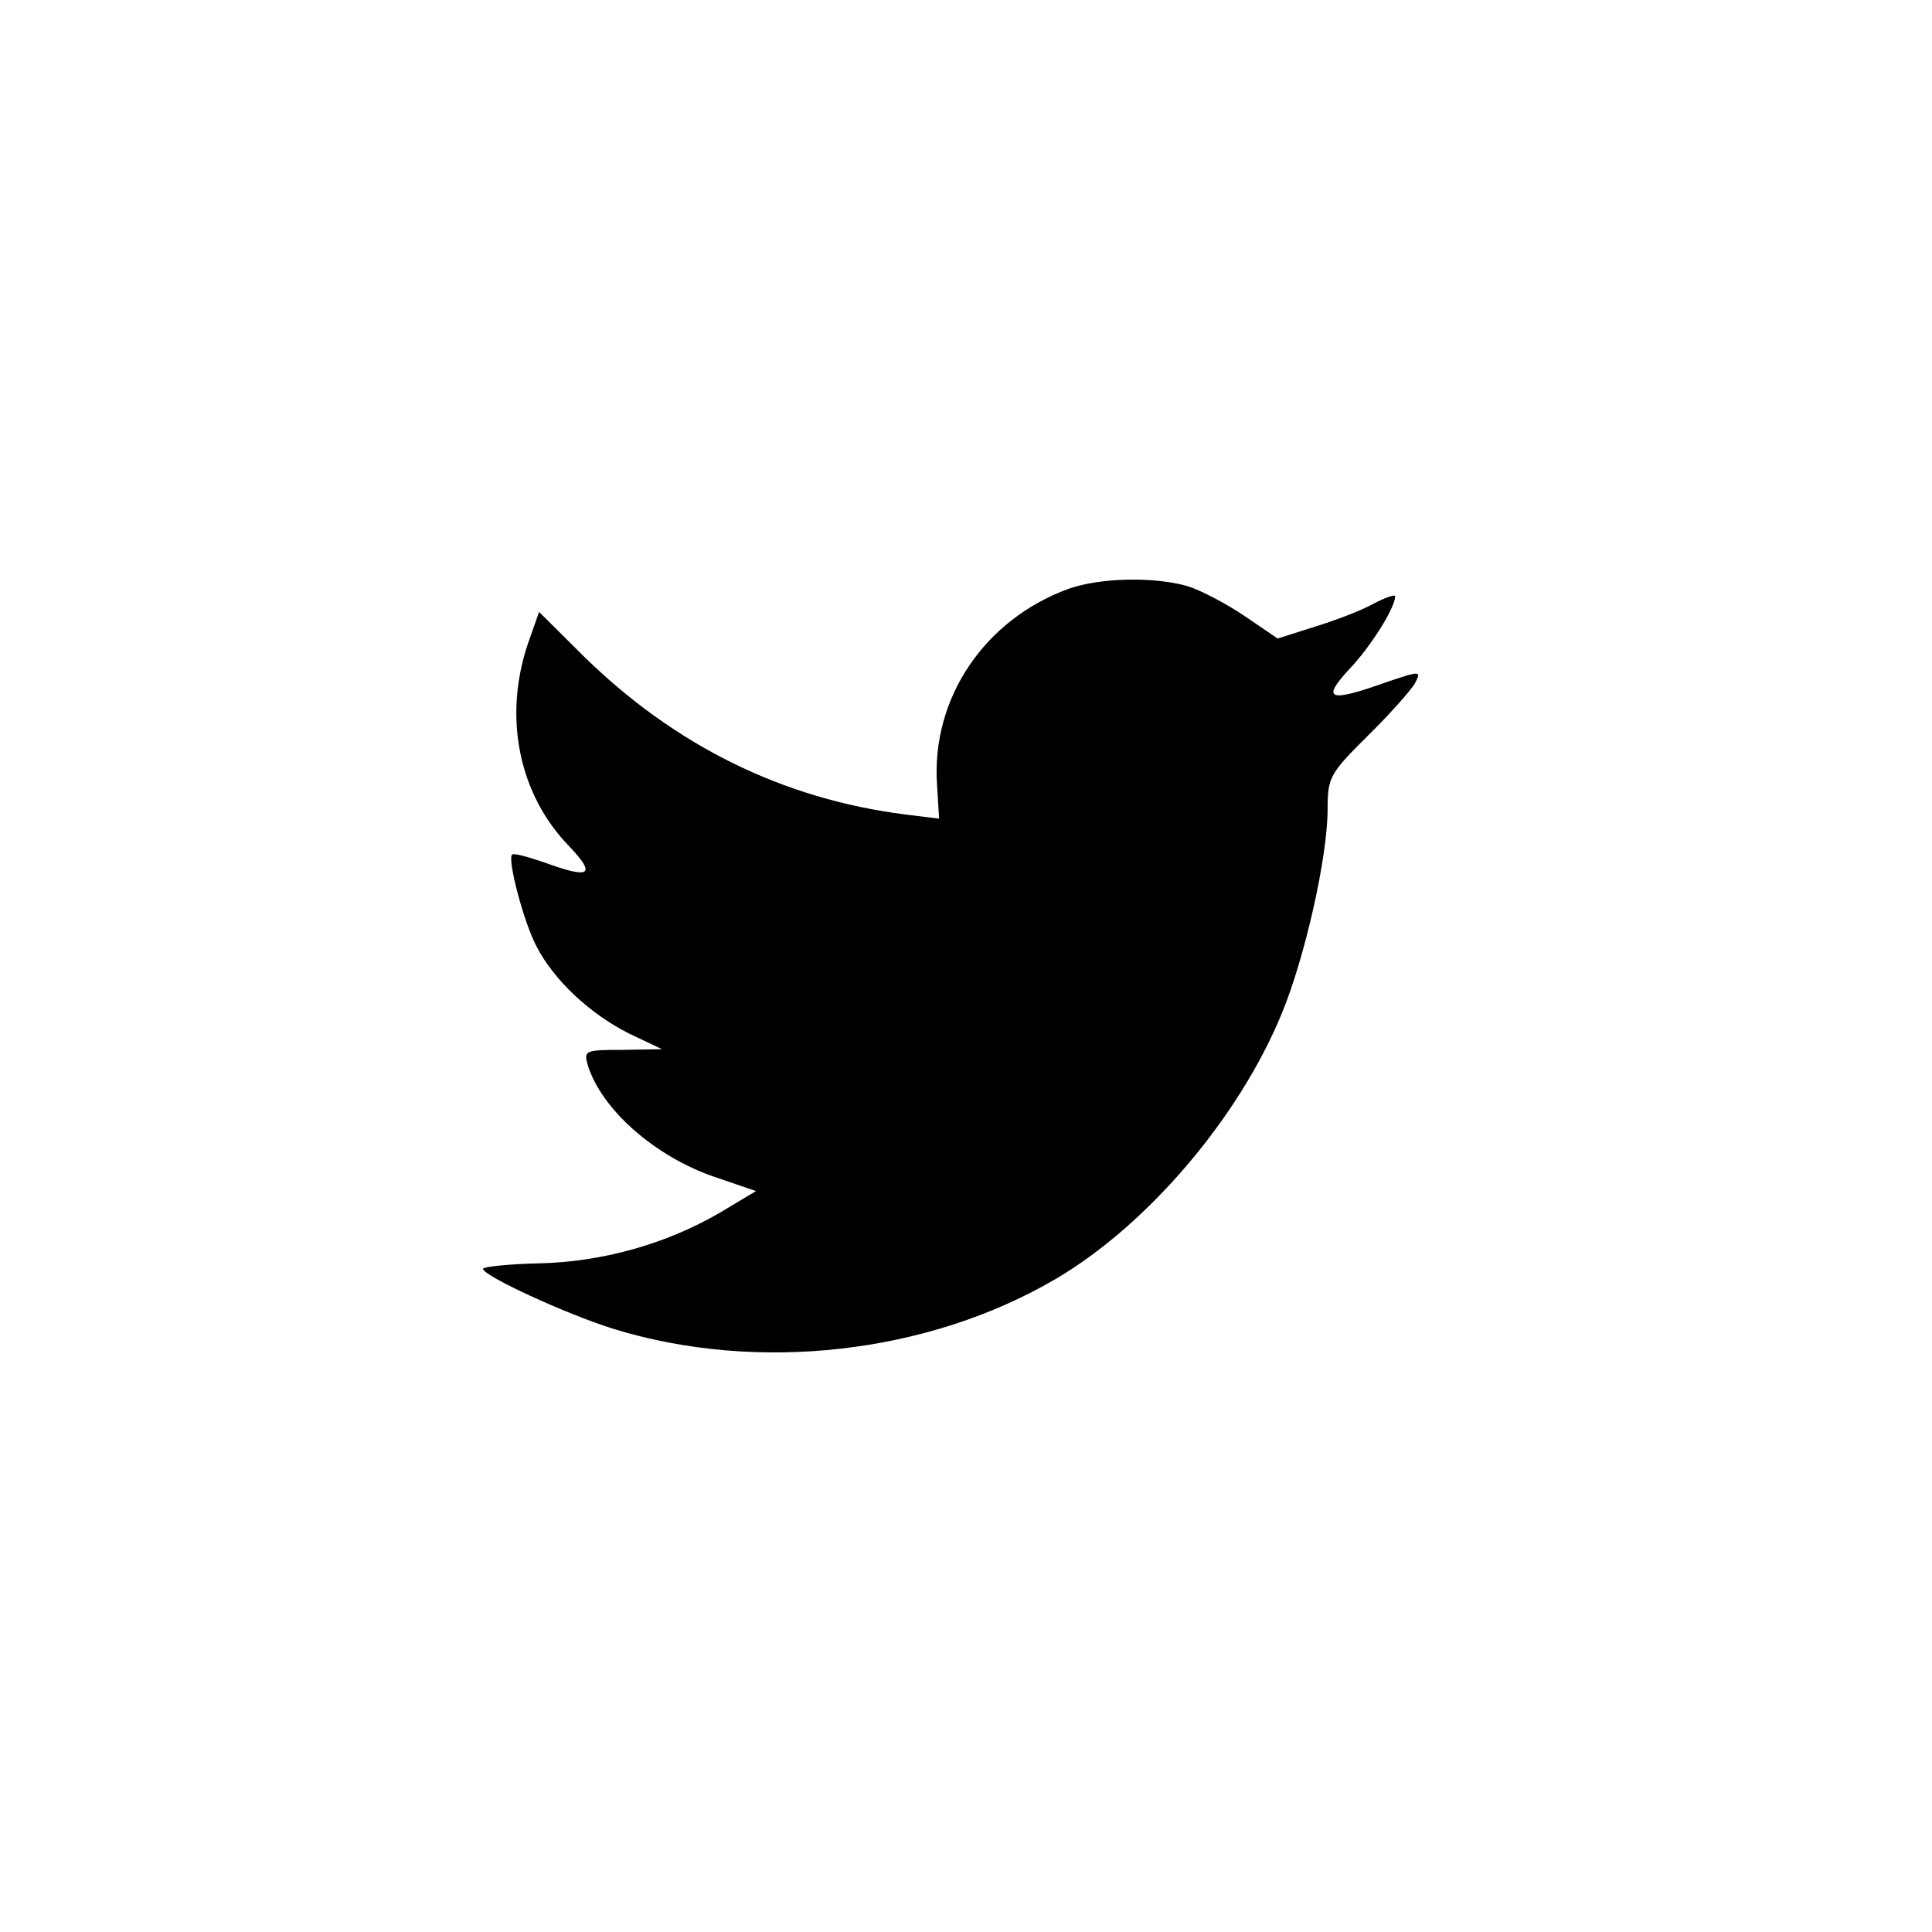 <?xml version="1.0" encoding="UTF-8"?> <svg xmlns="http://www.w3.org/2000/svg" width="36" height="36" viewBox="0 0 36 36" fill="none"> <path fill-rule="evenodd" clip-rule="evenodd" d="M17.461 14.631L17.499 15.254L16.869 15.177C14.578 14.885 12.576 13.893 10.876 12.228L10.045 11.402L9.831 12.012C9.378 13.372 9.667 14.809 10.612 15.775C11.115 16.308 11.002 16.385 10.133 16.067C9.831 15.965 9.567 15.889 9.541 15.927C9.453 16.016 9.755 17.173 9.995 17.631C10.322 18.266 10.989 18.889 11.72 19.258L12.336 19.55L11.606 19.563C10.901 19.563 10.876 19.575 10.951 19.842C11.203 20.668 12.198 21.546 13.306 21.927L14.087 22.194L13.407 22.601C12.399 23.185 11.216 23.516 10.032 23.541C9.466 23.554 9 23.605 9 23.643C9 23.77 10.536 24.482 11.43 24.761C14.112 25.588 17.297 25.232 19.689 23.821C21.389 22.817 23.089 20.821 23.882 18.889C24.31 17.859 24.738 15.978 24.738 15.076C24.738 14.491 24.776 14.415 25.481 13.716C25.897 13.309 26.287 12.864 26.363 12.737C26.488 12.495 26.476 12.495 25.834 12.711C24.764 13.093 24.612 13.042 25.141 12.47C25.532 12.063 25.997 11.326 25.997 11.11C25.997 11.072 25.808 11.135 25.594 11.249C25.368 11.377 24.864 11.567 24.486 11.682L23.807 11.898L23.19 11.478C22.85 11.249 22.371 10.995 22.119 10.919C21.477 10.741 20.495 10.767 19.916 10.97C18.342 11.542 17.348 13.016 17.461 14.631Z" fill="black"></path> </svg> 